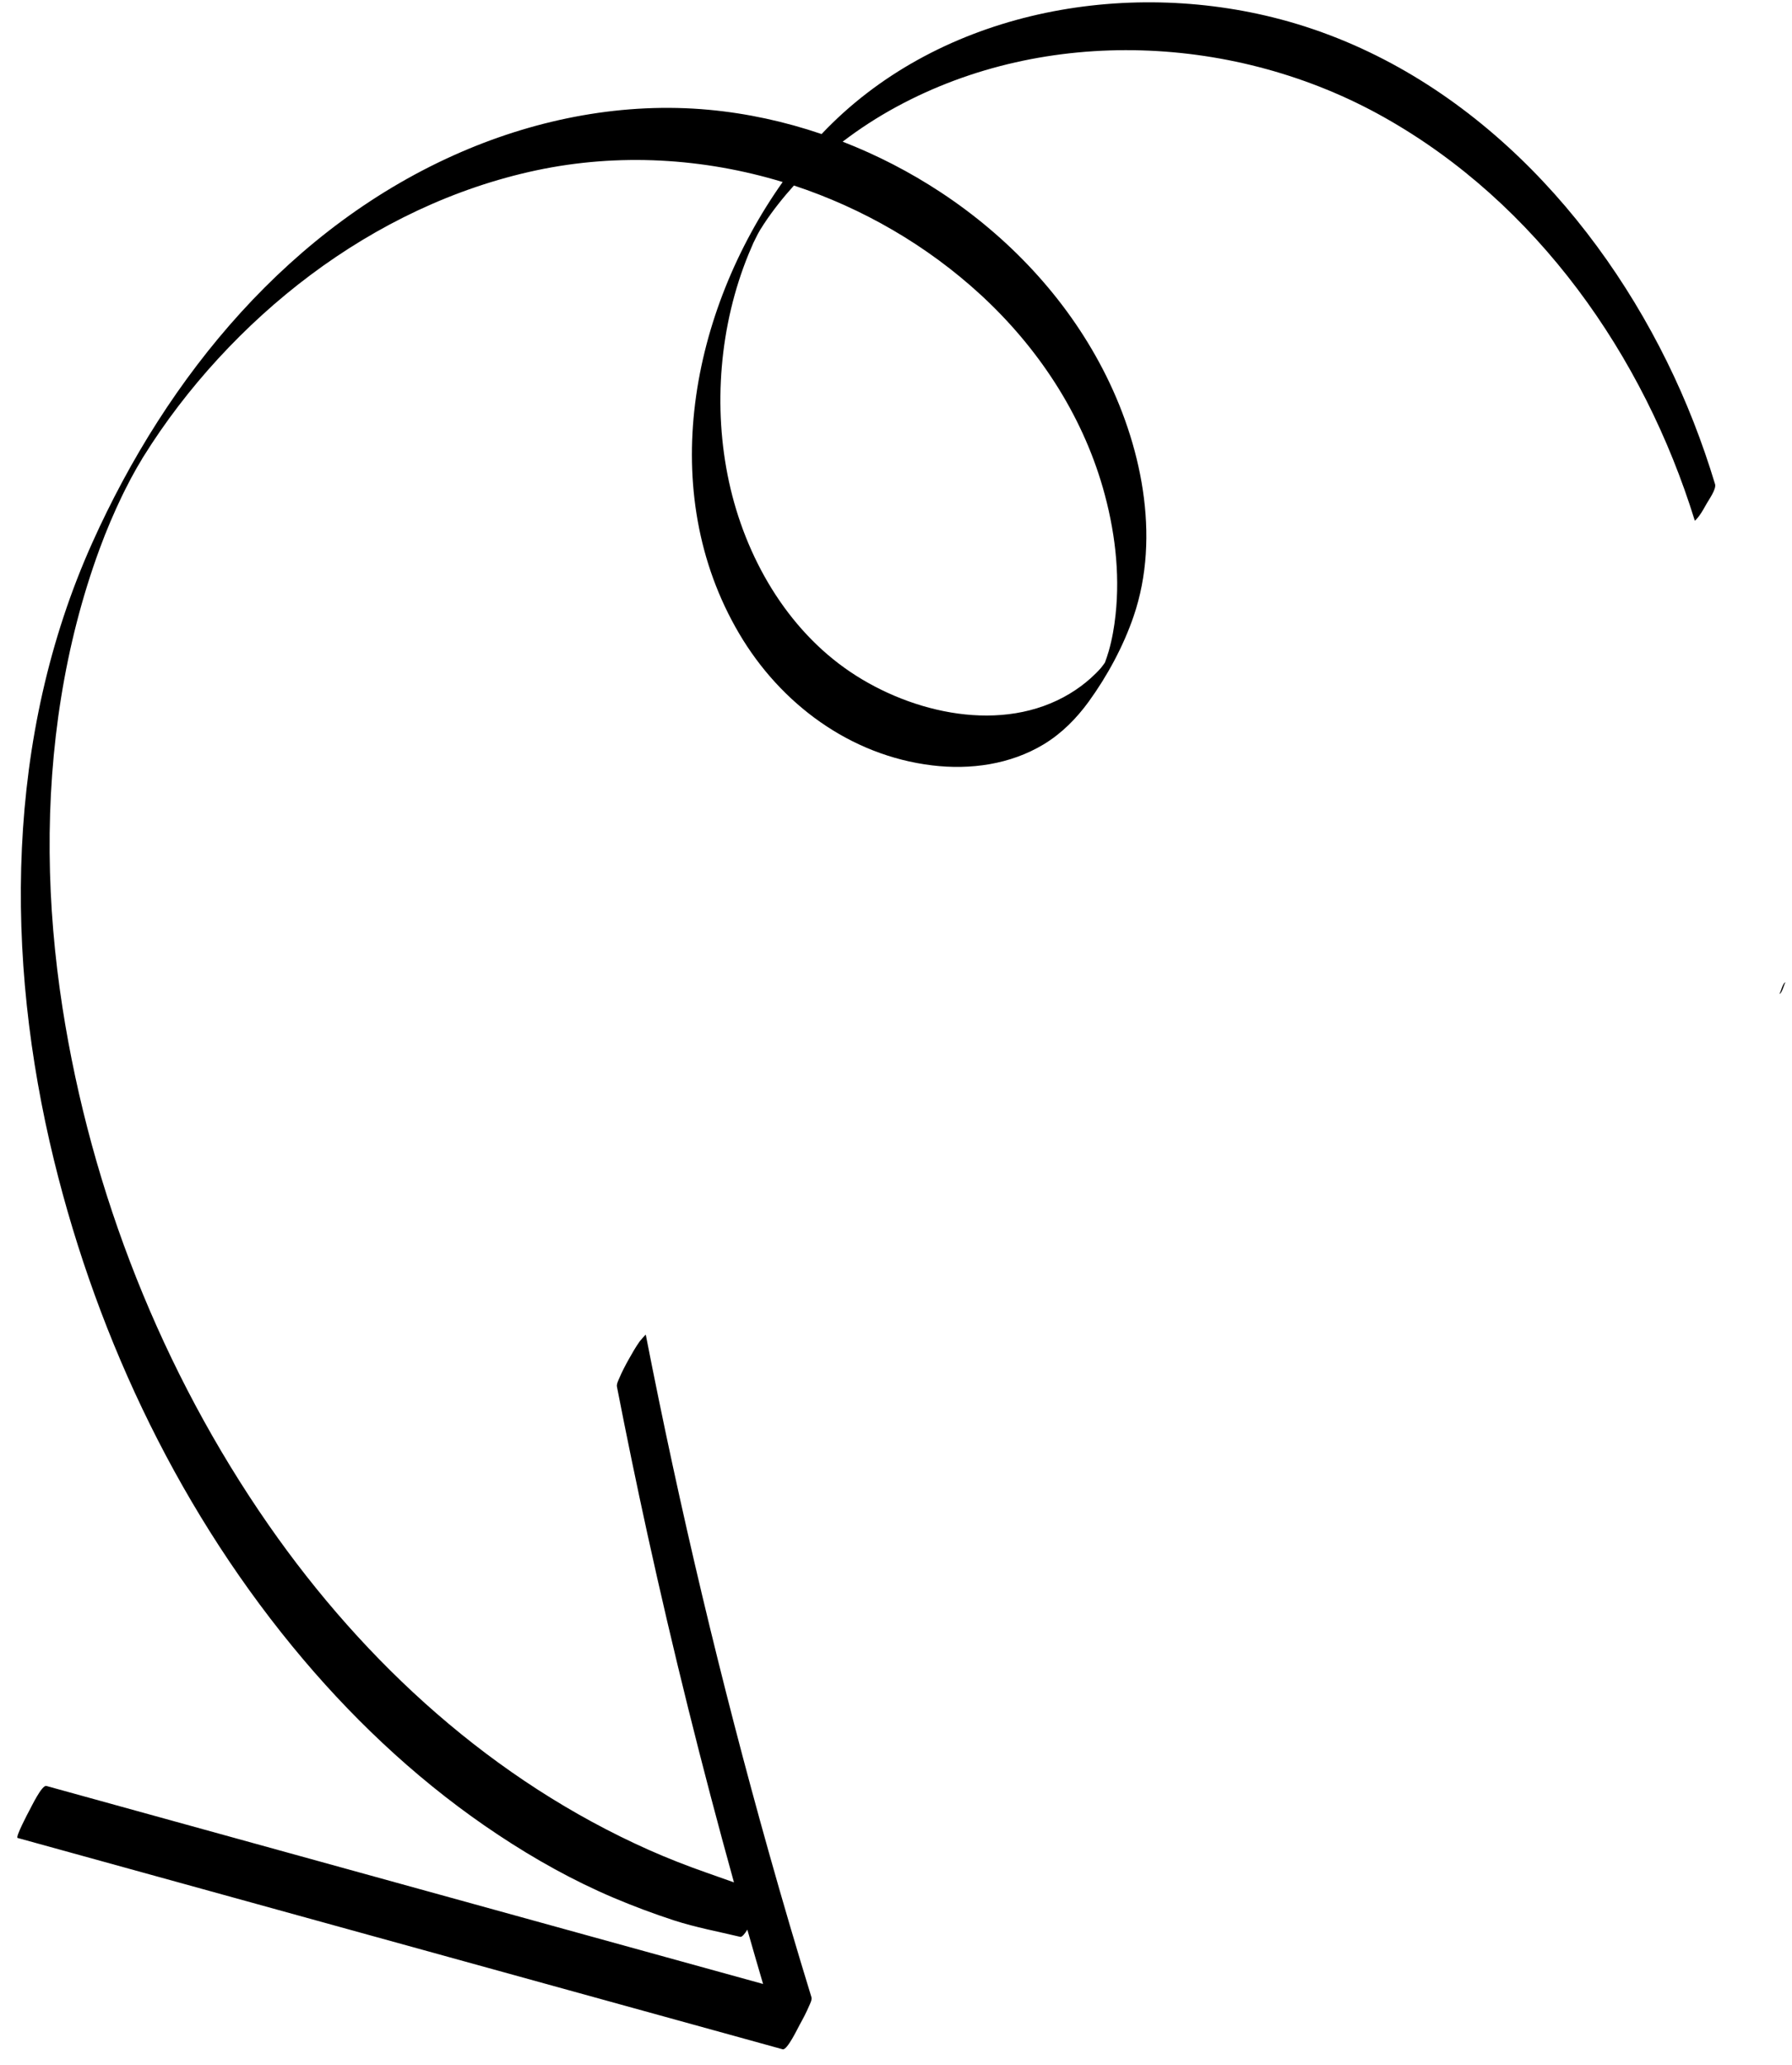 <svg xmlns="http://www.w3.org/2000/svg" width="79" height="91" viewBox="0 0 79 91"><g fill="none" fill-rule="evenodd"><g fill="#000" fill-rule="nonzero"><g><path d="M.282 43.293c.05 0 .153.512.281.512-.051 0-.153-.512-.281-.512zM77.706 79.792c-.074-.131-.55-1.136-.75-1.082-8.777 2.426-17.558 4.848-26.335 7.274-1.754.483-3.507.97-5.261 1.453.234-.797.467-1.597.694-2.394.116.186.234.336.314.317.98-.234 1.962-.416 2.922-.726.902-.295 1.792-.628 2.668-.999 1.776-.755 3.47-1.702 5.076-2.768 3.222-2.134 6.096-4.78 8.592-7.728 5.34-6.31 9.03-13.987 10.992-21.997 2.192-8.96 2.147-18.69-1.684-27.216-3.308-7.363-8.739-13.974-16.278-17.232-3.418-1.475-7.18-2.198-10.9-1.856-1.695.157-3.366.522-4.975 1.07C37.789.63 29.798-.955 22.867.77 15.037 2.72 9.002 8.861 5.514 15.936c-.858 1.738-1.562 3.546-2.122 5.402-.064.214.266.672.365.848.105.188.211.38.339.556.016.023.182.224.189.205C6.54 15.651 11.255 8.95 17.99 5.165c6.493-3.651 14.864-4.048 21.482-.461.832.451 1.629.966 2.38 1.54-1.516.588-2.972 1.34-4.332 2.236-2.976 1.962-5.498 4.627-7.142 7.802-1.68 3.238-2.564 7.34-1.354 10.876.454 1.328 1.158 2.628 1.98 3.764.545.748 1.194 1.404 1.988 1.884 1.472.887 3.232 1.13 4.918.925 3.616-.438 6.682-2.713 8.506-5.811 3.683-6.256 2.125-14.186-1.92-19.898 3.498-1.062 7.242-1.283 10.86-.515 3.62.771 7.009 2.407 9.962 4.618 2.912 2.179 5.476 4.976 7.354 7.993.02.032.032.052.045.07.01.02.022.042.041.074l.183.308c.013.019.019.035.029.048.003.003.003.006.006.012l.144.26c.01.016.086.156.109.198.041.077.083.154.121.234.045.09.093.179.138.268.01.023.109.224.125.253.352.73.697 1.533.998 2.355.778 2.116 1.335 4.31 1.693 6.535.73 4.525.643 9.161-.06 13.683-1.265 8.118-4.388 16.038-9.082 22.787-4.266 6.131-9.914 11.274-16.775 14.33-.829.368-1.673.697-2.531.998-.403.141-.806.288-1.213.429 1.411-5.082 2.685-10.202 3.815-15.35.473-2.16.921-4.324 1.344-6.496.022-.119-.064-.282-.106-.381-.118-.282-.266-.56-.416-.829-.15-.269-.304-.538-.483-.79-.023-.032-.263-.308-.266-.292-1.5 7.684-3.312 15.306-5.433 22.842-.599 2.128-1.223 4.25-1.872 6.362-.032.105.07.3.105.38.119.282.266.56.416.83.074.13.55 1.135.749 1.08l26.336-7.273 7.392-2.041c.106-.03-.47-1.124-.518-1.21zM45.316 9.859l.111.176c.016.026.029.042.039.058l.032.054.05.087c.062.112.062.115.046.083.012.025.118.237.092.182l.064.131c.016.036.03.061.039.077.01.02.019.045.035.083.06.135.118.27.173.404 1.283 3.132 1.58 6.745.864 10.048-.714 3.286-2.525 6.473-5.357 8.377-2.714 1.824-6.698 2.736-9.66.954-.33-.199-.64-.426-.926-.682-.156-.14-.31-.291-.448-.448-.054-.064-.121-.157-.182-.243-.06-.166-.118-.333-.166-.502-.15-.522-.244-1.063-.301-1.6-.205-1.876.041-3.796.56-5.604.947-3.286 2.877-6.195 5.385-8.502 2.372-2.18 5.2-3.814 8.234-4.816.474.528.922 1.088 1.315 1.683z" transform="translate(-674 -5711) matrix(-1 0 0 1 753 5711)"></path></g></g></g></svg>